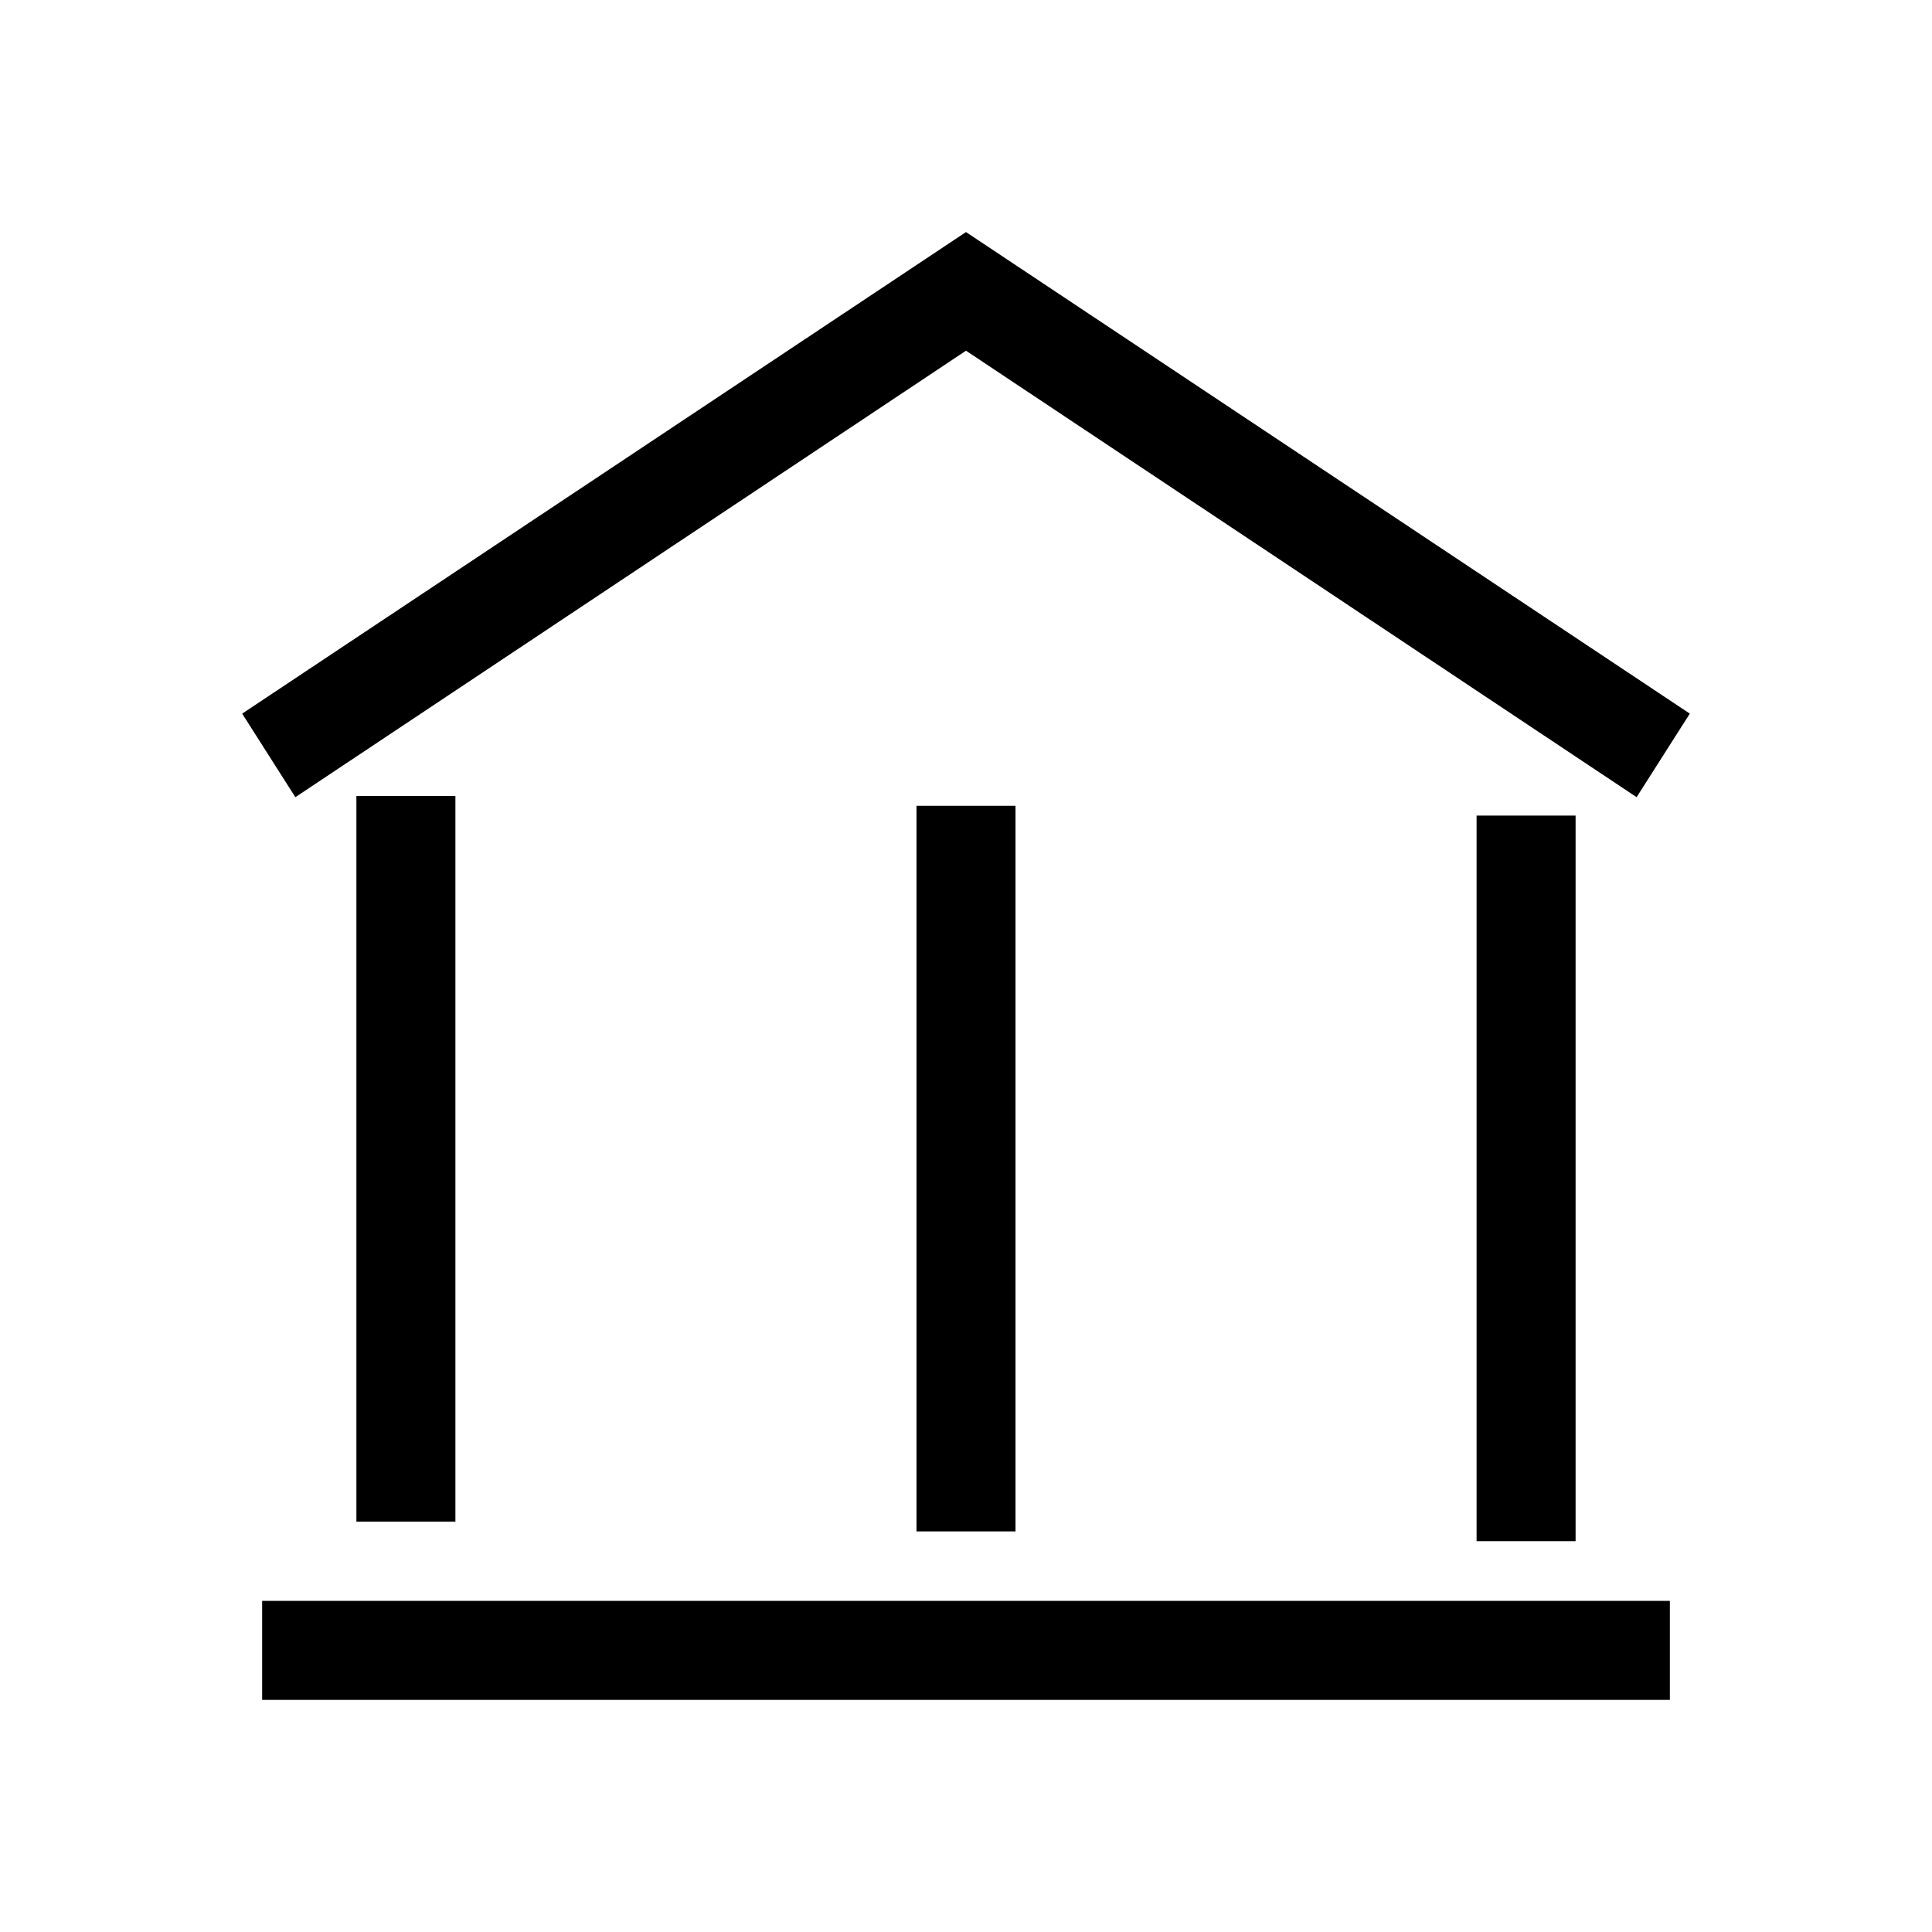 <?xml version="1.0" encoding="UTF-8"?>
<!-- Uploaded to: ICON Repo, www.svgrepo.com, Generator: ICON Repo Mixer Tools -->
<svg fill="#000000" width="800px" height="800px" version="1.1" viewBox="144 144 512 512" xmlns="http://www.w3.org/2000/svg">
 <g>
  <path d="m400 236.94 177.72 118.32 14.098-22.141-191.82-127.62-191.82 127.62 14.094 22.141z"/>
  <path d="m213.47 568.25h373.06v26.238h-373.06z"/>
  <path d="m238.45 354.95h26.238v192.29h-26.238z"/>
  <path d="m386.88 357.55h26.238v192.29h-26.238z"/>
  <path d="m535.31 360.14h26.238v192.29h-26.238z"/>
 </g>
</svg>